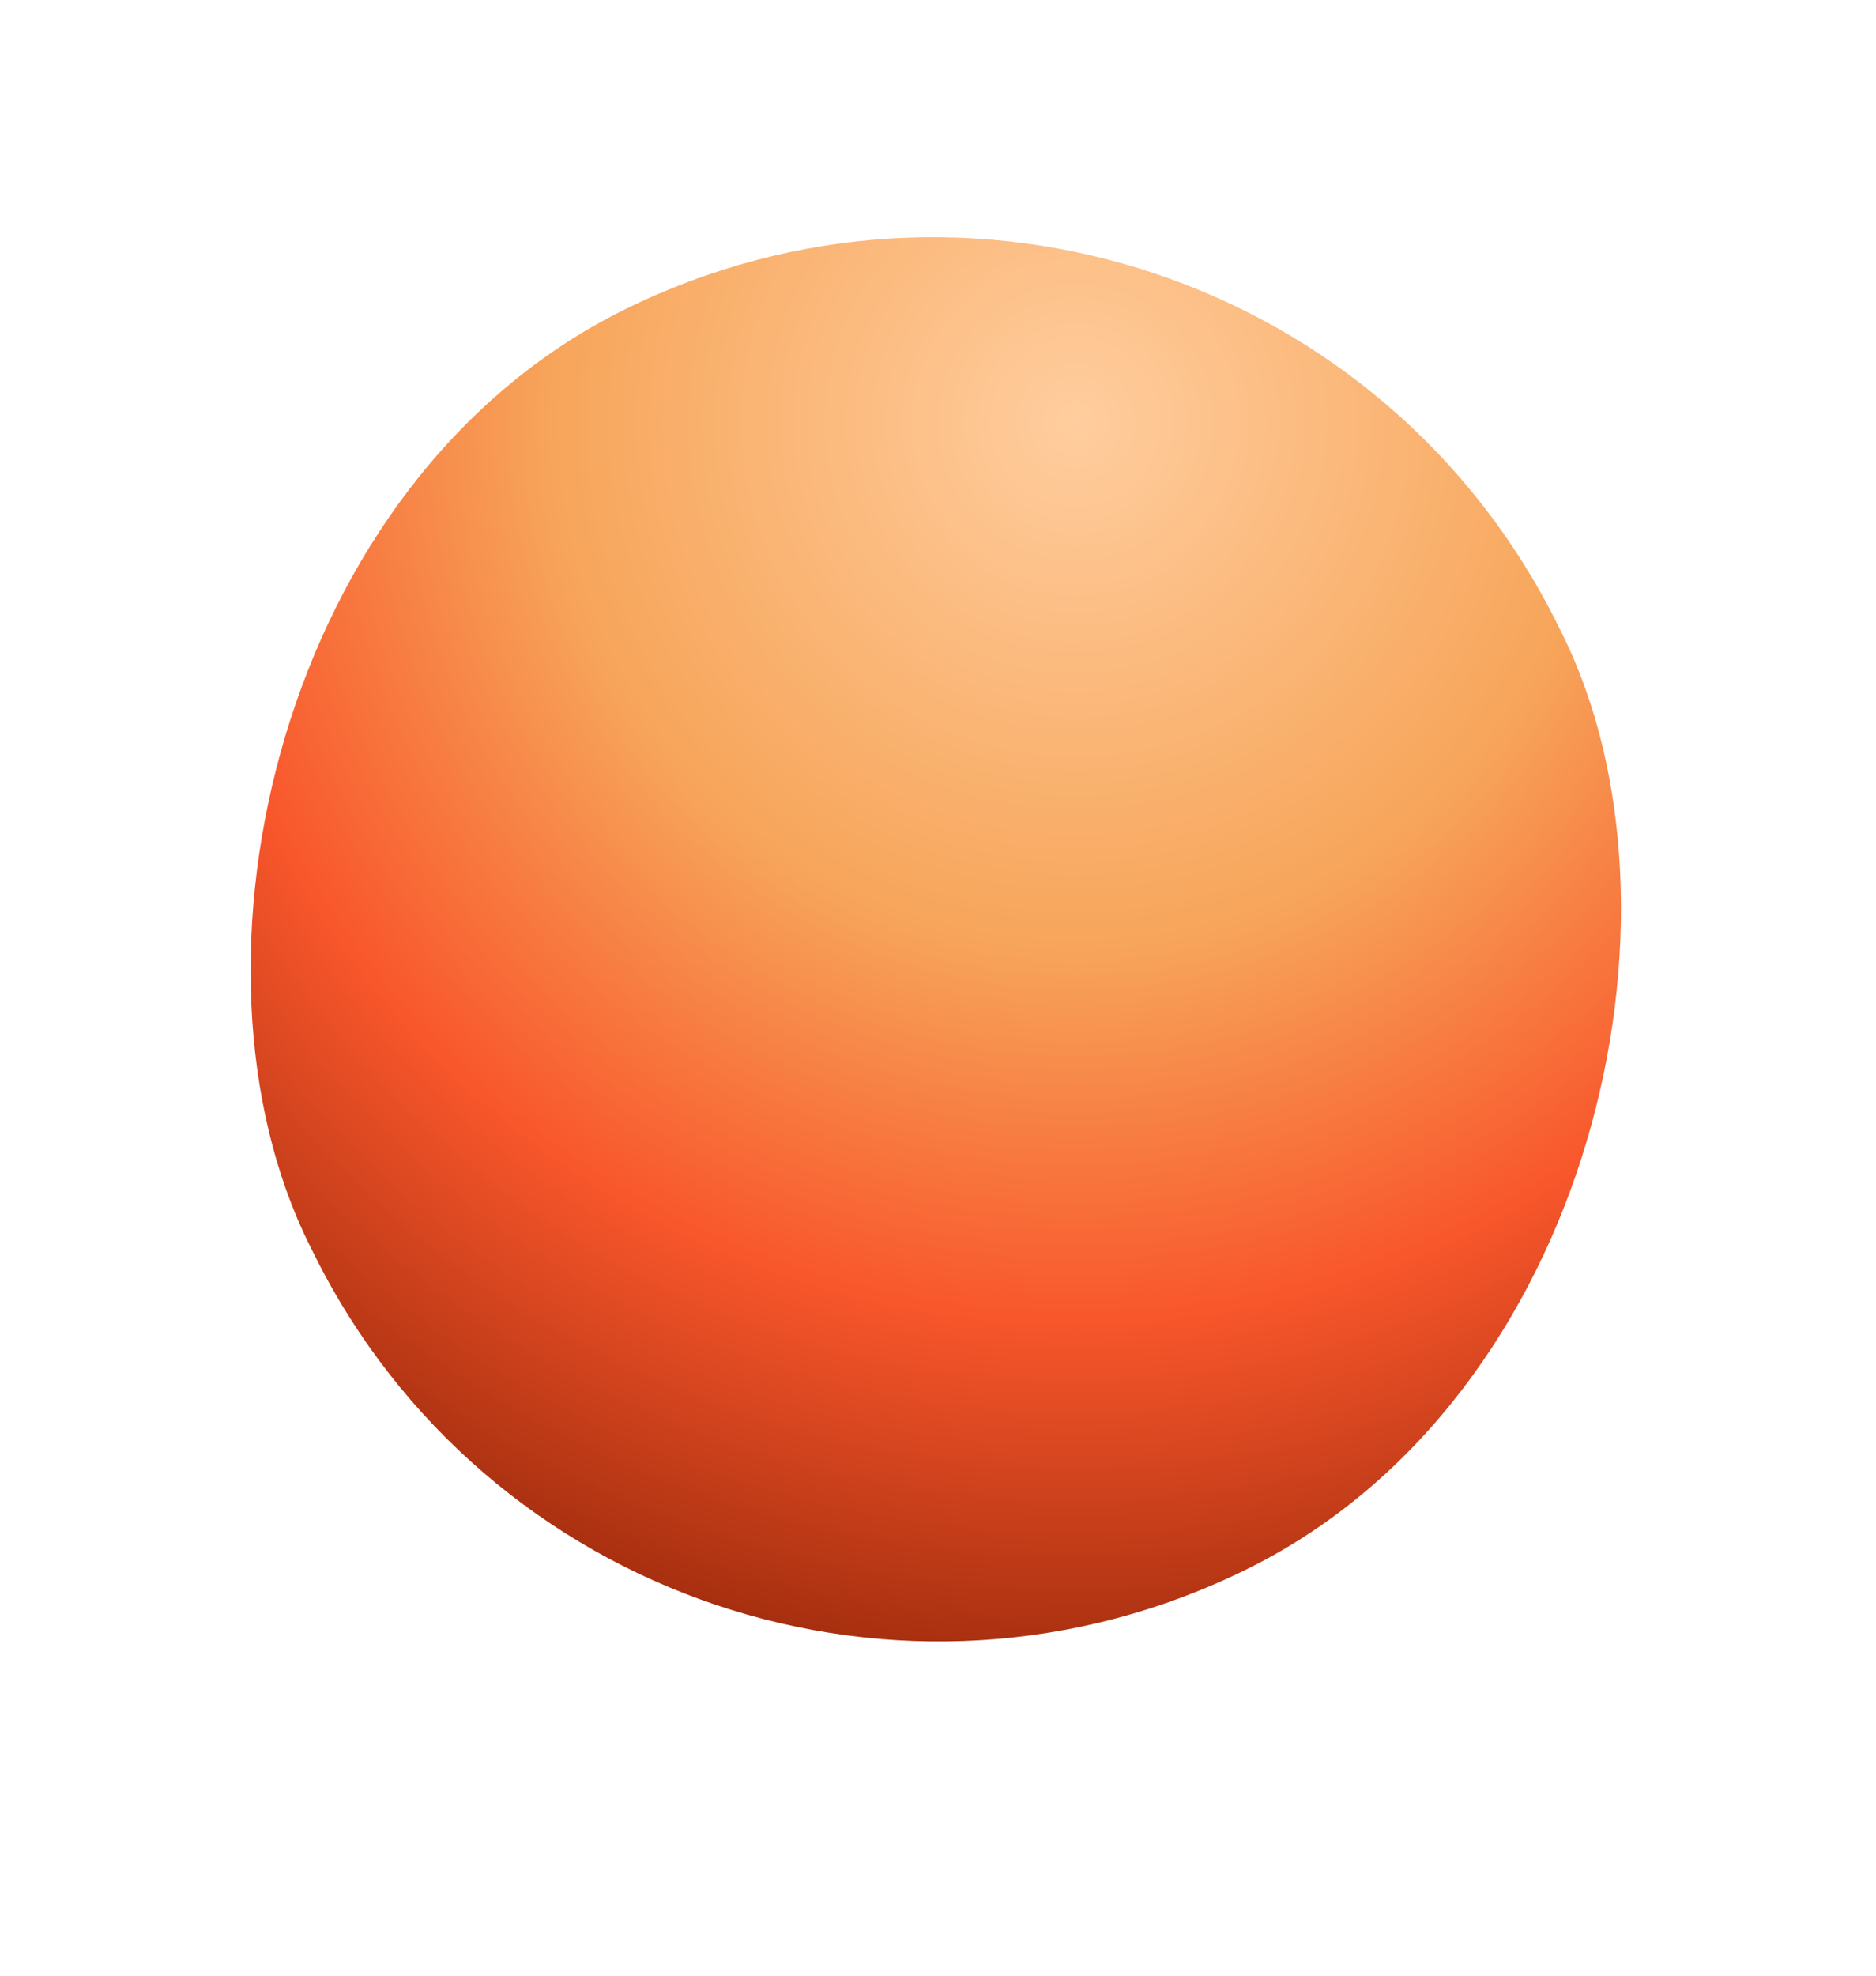 <?xml version="1.0" encoding="UTF-8"?> <svg xmlns="http://www.w3.org/2000/svg" width="19" height="20" viewBox="0 0 19 20" fill="none"> <rect width="14.109" height="14.218" rx="7.055" transform="matrix(-0.896 0.445 0.445 0.896 12.635 0)" fill="url(#paint0_diamond)"></rect> <defs> <radialGradient id="paint0_diamond" cx="0" cy="0" r="1" gradientUnits="userSpaceOnUse" gradientTransform="translate(3.352 3.065) rotate(50.682) scale(14.93 14.872)"> <stop stop-color="#FFCD9E"></stop> <stop offset="0.36" stop-color="#F7A55A"></stop> <stop offset="0.616" stop-color="#F8562B"></stop> <stop offset="0.973" stop-color="#7B1A00"></stop> </radialGradient> </defs> </svg> 